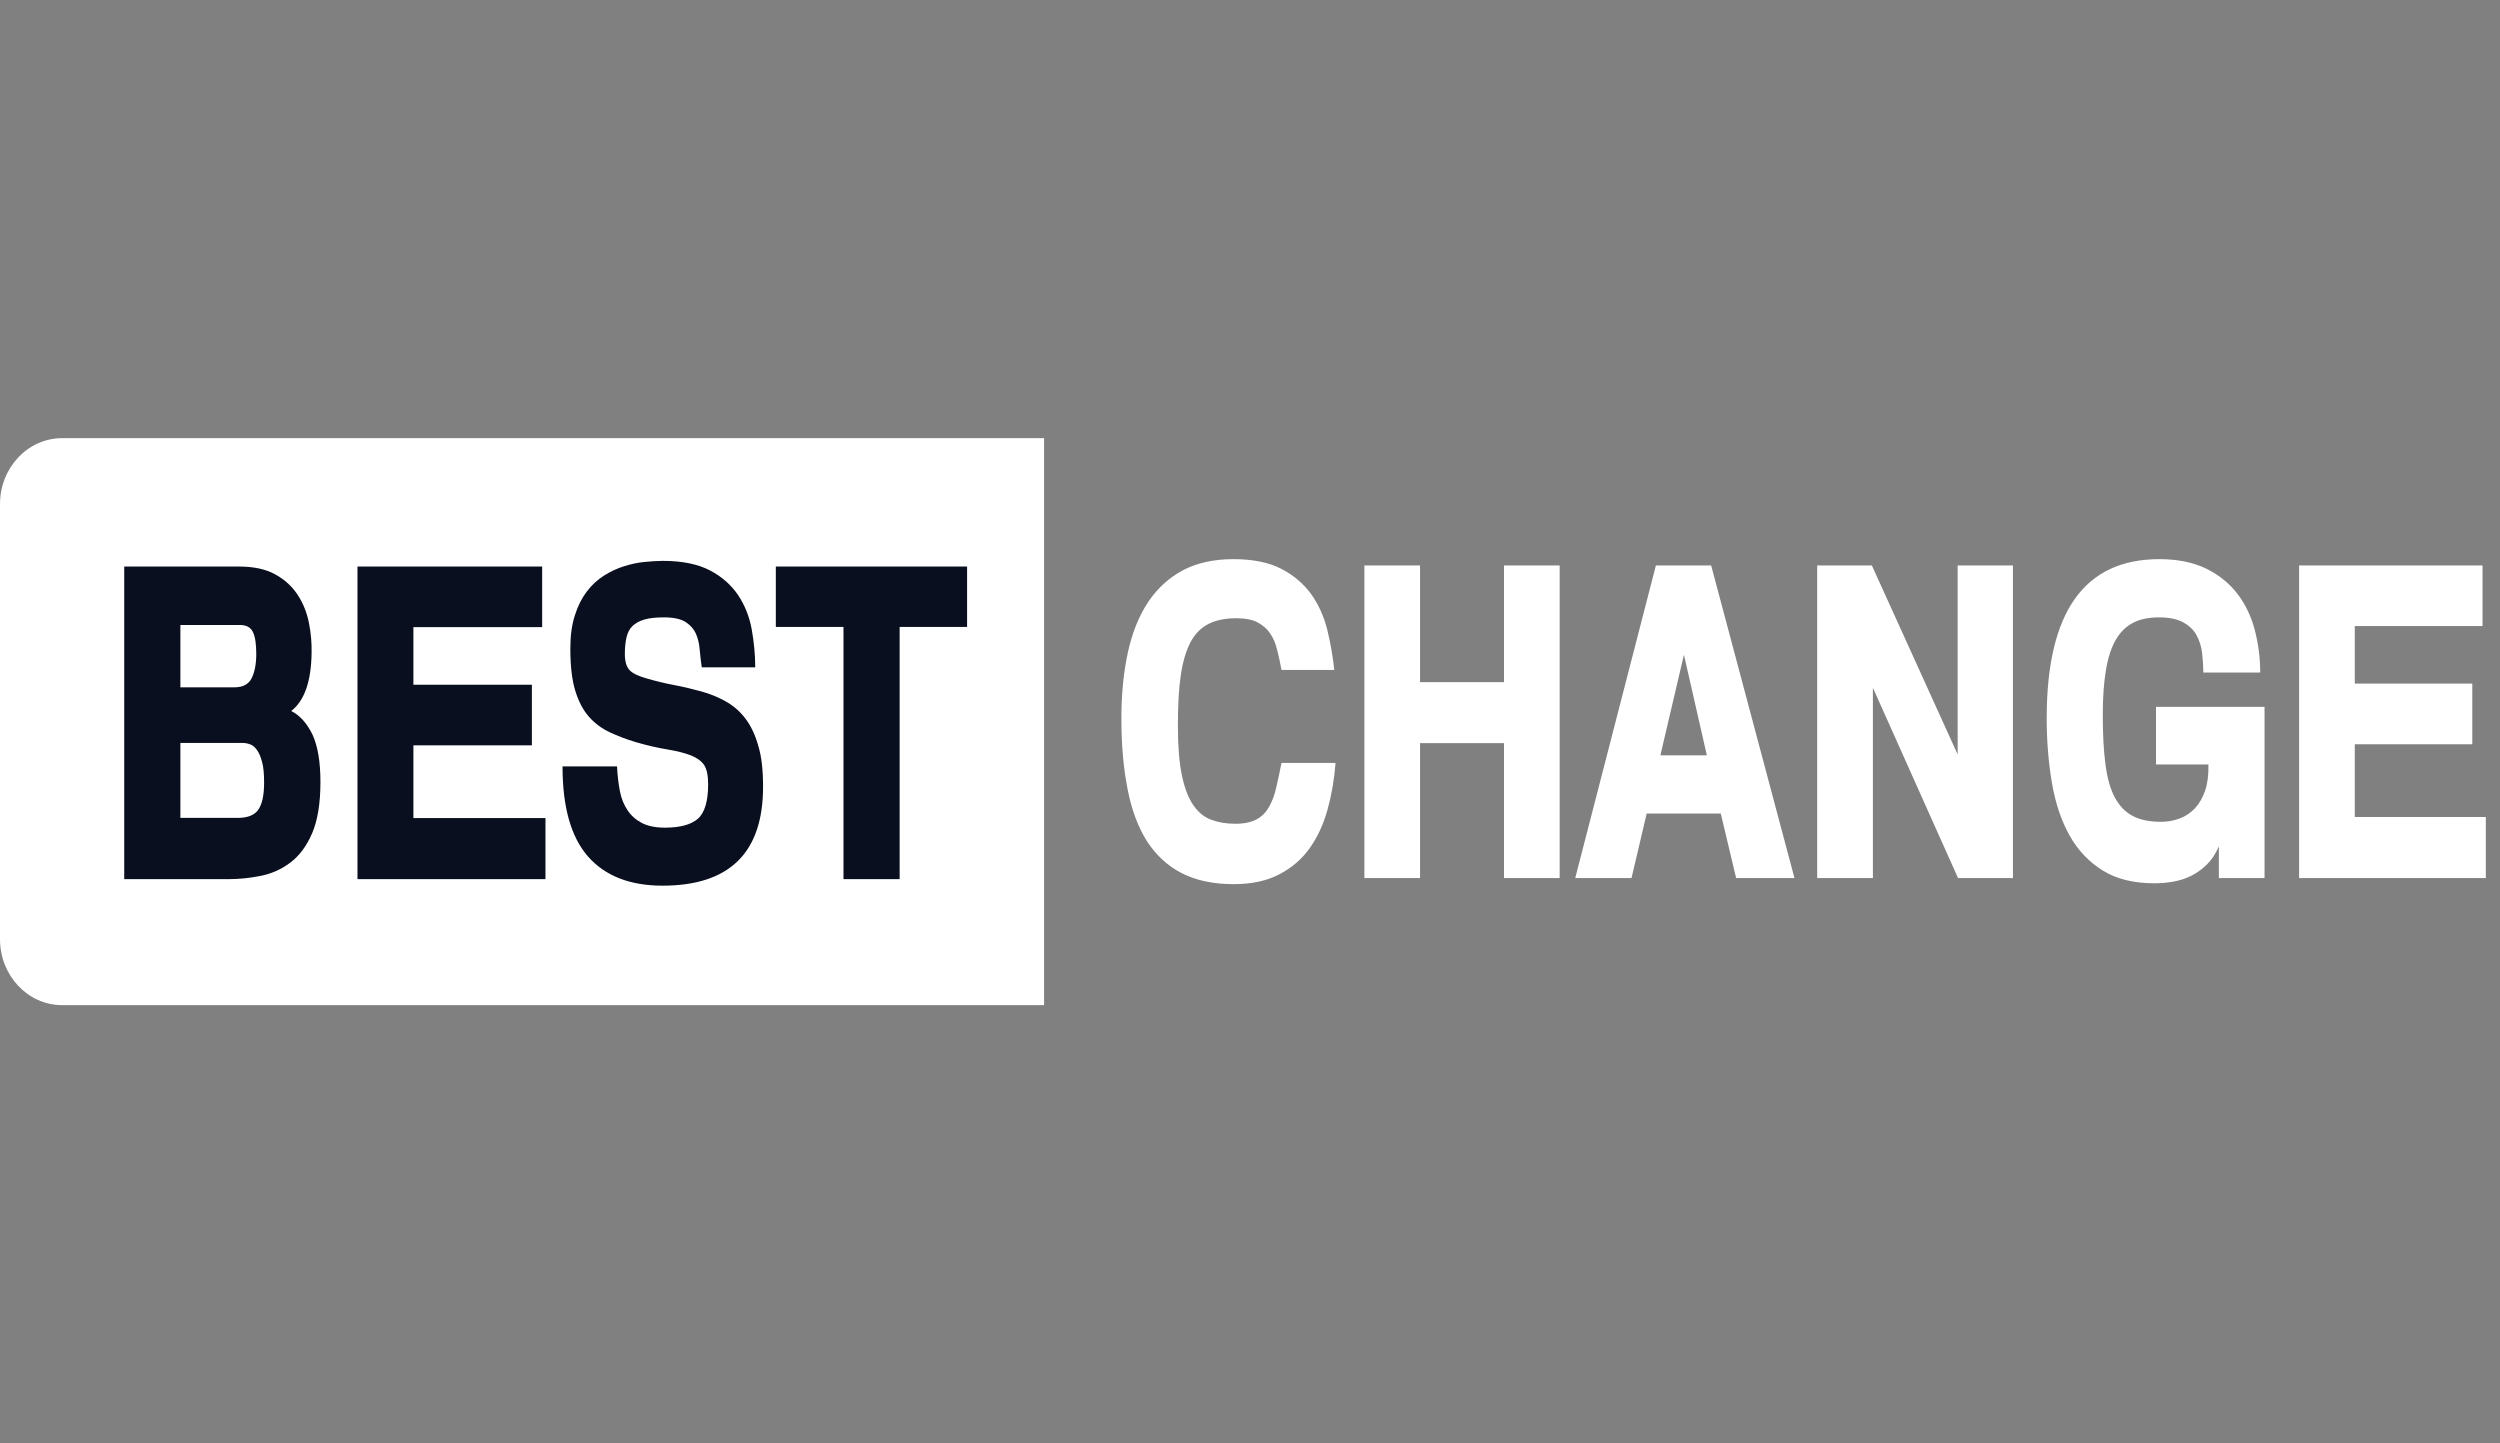 <?xml version="1.0" encoding="UTF-8"?> <svg xmlns="http://www.w3.org/2000/svg" width="97" height="56" viewBox="0 0 97 56" fill="none"><rect x="0" y="0" width="97" height="56" fill="#808080" stroke="none"/><path d="M40.51 39H2.415C1.08 39 0 37.854 0 36.438V19.562C0 18.146 1.08 17 2.415 17H40.51V39Z" fill="white"></path><path d="M51.818 29.61C51.77 30.242 51.667 30.841 51.508 31.414C51.349 31.987 51.119 32.484 50.817 32.906C50.515 33.336 50.118 33.673 49.633 33.926C49.149 34.179 48.561 34.305 47.87 34.305C47.076 34.305 46.401 34.162 45.845 33.875C45.289 33.589 44.844 33.167 44.494 32.628C44.153 32.08 43.899 31.405 43.748 30.605C43.589 29.804 43.51 28.893 43.51 27.865C43.51 26.921 43.597 26.061 43.764 25.303C43.93 24.544 44.192 23.895 44.55 23.356C44.907 22.825 45.36 22.412 45.9 22.125C46.448 21.838 47.1 21.695 47.854 21.695C48.617 21.695 49.236 21.822 49.721 22.074C50.205 22.327 50.587 22.656 50.88 23.061C51.166 23.465 51.373 23.929 51.5 24.443C51.627 24.957 51.714 25.48 51.77 25.994H49.721C49.673 25.724 49.618 25.463 49.554 25.218C49.498 24.974 49.403 24.755 49.284 24.578C49.165 24.401 48.998 24.258 48.792 24.148C48.585 24.038 48.307 23.988 47.958 23.988C47.536 23.988 47.179 24.064 46.893 24.207C46.607 24.35 46.369 24.586 46.194 24.915C46.019 25.244 45.892 25.674 45.813 26.205C45.734 26.736 45.702 27.393 45.702 28.177C45.702 28.969 45.757 29.602 45.86 30.099C45.964 30.588 46.114 30.976 46.305 31.245C46.496 31.523 46.726 31.709 47.005 31.81C47.282 31.911 47.584 31.962 47.926 31.962C48.275 31.962 48.545 31.903 48.752 31.793C48.958 31.684 49.117 31.523 49.236 31.313C49.355 31.102 49.451 30.858 49.514 30.571C49.586 30.284 49.649 29.964 49.721 29.602H51.818V29.61ZM60.515 34.069H58.355V28.834H55.098V34.069H52.938V21.939H55.098V26.466H58.355V21.939H60.515V34.069ZM69.626 34.069H67.362L66.766 31.566H63.891L63.303 34.069H61.119L64.249 21.939H66.393L69.626 34.069ZM66.226 29.307L65.337 25.404L64.423 29.307H66.226ZM75.972 34.069L72.668 26.685V34.069H70.507V21.939H72.628L75.957 29.273V21.939H78.102V34.069H75.972ZM87.848 34.069H86.092V32.838C85.965 33.133 85.806 33.369 85.615 33.555C85.425 33.74 85.218 33.884 84.996 33.993C84.774 34.103 84.535 34.17 84.297 34.212C84.059 34.254 83.82 34.271 83.59 34.271C82.796 34.271 82.128 34.111 81.597 33.782C81.064 33.454 80.635 33.007 80.309 32.434C79.984 31.861 79.754 31.178 79.618 30.394C79.483 29.61 79.412 28.767 79.412 27.865C79.412 23.752 80.865 21.695 83.781 21.695C84.504 21.695 85.107 21.822 85.607 22.066C86.108 22.31 86.513 22.648 86.822 23.052C87.133 23.465 87.355 23.937 87.49 24.46C87.625 24.991 87.697 25.539 87.697 26.095H85.488C85.488 25.851 85.472 25.598 85.441 25.336C85.409 25.075 85.337 24.848 85.226 24.645C85.115 24.443 84.94 24.274 84.71 24.148C84.479 24.021 84.17 23.954 83.773 23.954C83.376 23.954 83.034 24.021 82.764 24.165C82.486 24.308 82.263 24.527 82.089 24.831C81.914 25.134 81.787 25.53 81.708 26.011C81.628 26.491 81.588 27.073 81.588 27.747C81.588 28.489 81.62 29.13 81.692 29.66C81.763 30.192 81.882 30.622 82.056 30.942C82.232 31.271 82.462 31.507 82.748 31.658C83.034 31.81 83.4 31.886 83.844 31.886C84.098 31.886 84.337 31.844 84.567 31.759C84.797 31.675 84.996 31.54 85.163 31.363C85.33 31.186 85.465 30.95 85.56 30.672C85.655 30.394 85.695 30.057 85.687 29.66H83.653V27.427H87.864V34.069H87.848ZM96.45 34.069H89.205V21.939H96.322V24.291H91.366V26.525H95.925V28.877H91.366V31.7H96.45V34.069Z" fill="white"></path><path d="M12.433 30.343C12.433 31.178 12.322 31.844 12.106 32.341C11.891 32.838 11.603 33.218 11.26 33.471C10.917 33.732 10.534 33.9 10.111 33.985C9.688 34.069 9.273 34.111 8.866 34.111H4.82V21.982H9.273C9.848 21.982 10.31 22.083 10.678 22.285C11.045 22.487 11.332 22.749 11.547 23.077C11.763 23.406 11.907 23.769 11.986 24.165C12.066 24.561 12.098 24.957 12.09 25.336C12.074 26.441 11.811 27.191 11.3 27.587C11.635 27.756 11.907 28.059 12.122 28.497C12.329 28.944 12.433 29.559 12.433 30.343ZM9.943 25.378C9.943 24.999 9.904 24.713 9.816 24.527C9.728 24.342 9.56 24.249 9.305 24.249H6.999V26.668H9.097C9.425 26.668 9.64 26.55 9.76 26.323C9.88 26.087 9.943 25.766 9.943 25.378ZM10.247 30.36C10.247 30.023 10.223 29.753 10.167 29.559C10.119 29.366 10.047 29.205 9.967 29.096C9.888 28.986 9.8 28.91 9.696 28.877C9.6 28.843 9.505 28.826 9.409 28.826H6.999V31.734H9.225C9.608 31.734 9.88 31.625 10.023 31.414C10.175 31.195 10.247 30.849 10.247 30.36ZM21.164 34.111H13.87V21.982H21.036V24.333H16.04V26.567H20.637V28.919H16.04V31.742H21.164V34.111ZM29.607 30.529C29.607 33.083 28.306 34.364 25.704 34.364C24.444 34.364 23.478 33.985 22.816 33.234C22.153 32.476 21.826 31.313 21.826 29.736H23.941C23.957 30.082 23.997 30.411 24.052 30.697C24.108 30.992 24.212 31.237 24.356 31.448C24.499 31.658 24.683 31.818 24.914 31.936C25.146 32.054 25.441 32.113 25.8 32.113C26.391 32.113 26.814 31.995 27.077 31.768C27.34 31.54 27.476 31.085 27.476 30.428C27.476 30.082 27.42 29.829 27.316 29.677C27.213 29.526 27.045 29.408 26.822 29.315C26.566 29.214 26.255 29.138 25.896 29.079C25.537 29.02 25.122 28.927 24.659 28.792C24.3 28.683 23.965 28.556 23.661 28.413C23.358 28.27 23.087 28.076 22.855 27.815C22.624 27.553 22.448 27.216 22.321 26.803C22.193 26.39 22.129 25.842 22.129 25.168C22.129 24.671 22.185 24.241 22.305 23.878C22.416 23.516 22.576 23.204 22.768 22.951C22.959 22.698 23.183 22.496 23.43 22.336C23.685 22.175 23.941 22.058 24.204 21.973C24.468 21.889 24.731 21.83 24.994 21.805C25.258 21.779 25.505 21.762 25.72 21.762C26.471 21.762 27.085 21.889 27.548 22.133C28.019 22.378 28.378 22.706 28.641 23.094C28.904 23.49 29.08 23.937 29.168 24.426C29.256 24.923 29.303 25.412 29.303 25.893H27.229C27.197 25.69 27.173 25.463 27.149 25.218C27.133 24.974 27.077 24.755 26.997 24.578C26.925 24.418 26.806 24.274 26.622 24.148C26.439 24.021 26.151 23.954 25.76 23.954C25.457 23.954 25.202 23.979 25.002 24.038C24.803 24.097 24.651 24.182 24.539 24.291C24.428 24.401 24.348 24.552 24.308 24.729C24.268 24.907 24.244 25.126 24.244 25.37C24.244 25.665 24.308 25.876 24.428 26.002C24.547 26.129 24.779 26.238 25.114 26.331C25.465 26.432 25.816 26.516 26.175 26.584C26.534 26.651 26.878 26.736 27.213 26.828C27.548 26.921 27.859 27.047 28.146 27.208C28.434 27.368 28.689 27.578 28.904 27.857C29.12 28.135 29.296 28.489 29.415 28.919C29.551 29.349 29.607 29.888 29.607 30.529ZM37.531 24.325H34.906V34.111H32.727V24.325H30.102V21.982H37.523V24.325H37.531Z" fill="#090F1F"></path></svg> 